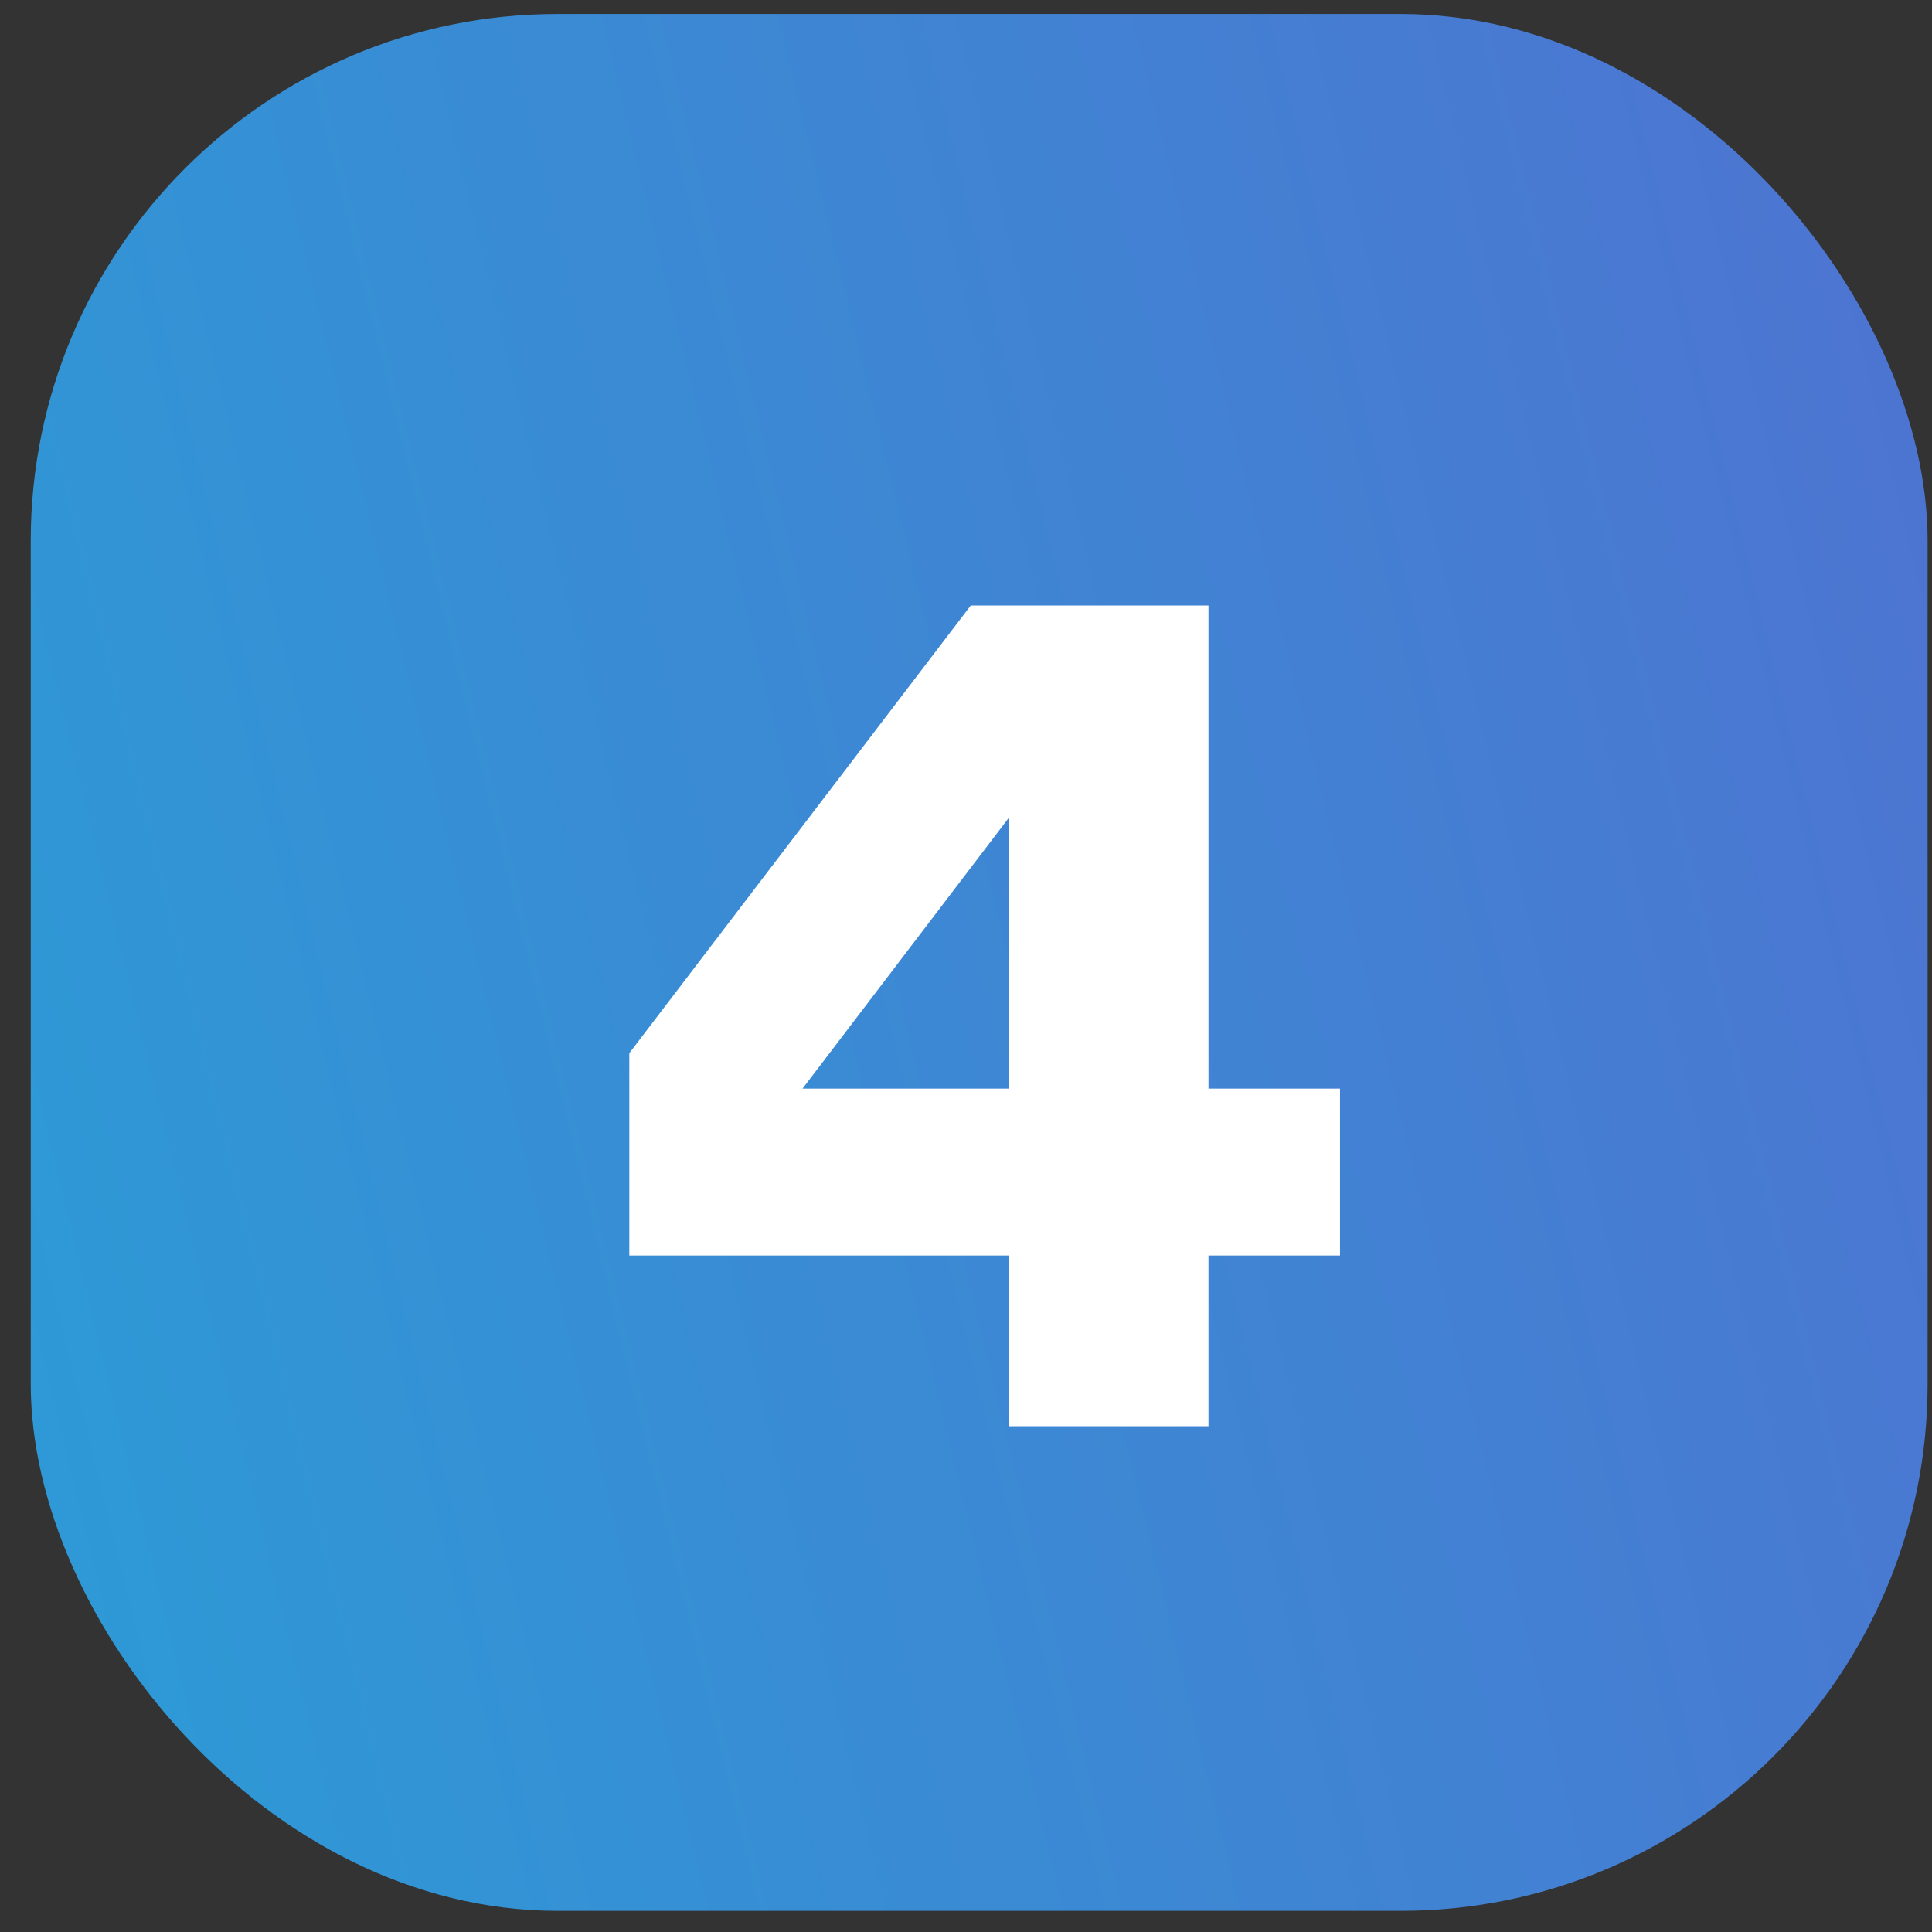 <svg width="55" height="55" viewBox="0 0 55 55" fill="none" xmlns="http://www.w3.org/2000/svg">
<rect x="0" y="0" width="55" height="55" fill="#333333" stroke="none"/>
<rect x="0.875" y="0.398" width="54" height="54" rx="15" fill="url(#paint0_linear_13198_159389)"/>
<path d="M17.915 35.742V29.982L27.635 17.238H34.403V30.99L38.147 30.99V35.742H34.403V40.602H28.715L28.715 35.742H17.915ZM28.715 30.99V23.286L22.847 30.99H28.715Z" fill="white"/>
<defs>
<linearGradient id="paint0_linear_13198_159389" x1="54.875" y1="0.398" x2="-8.523" y2="15.859" gradientUnits="userSpaceOnUse">
<stop stop-color="#4E73D1"/>
<stop offset="1" stop-color="#2C9BD6"/>
</linearGradient>
</defs>
</svg>
